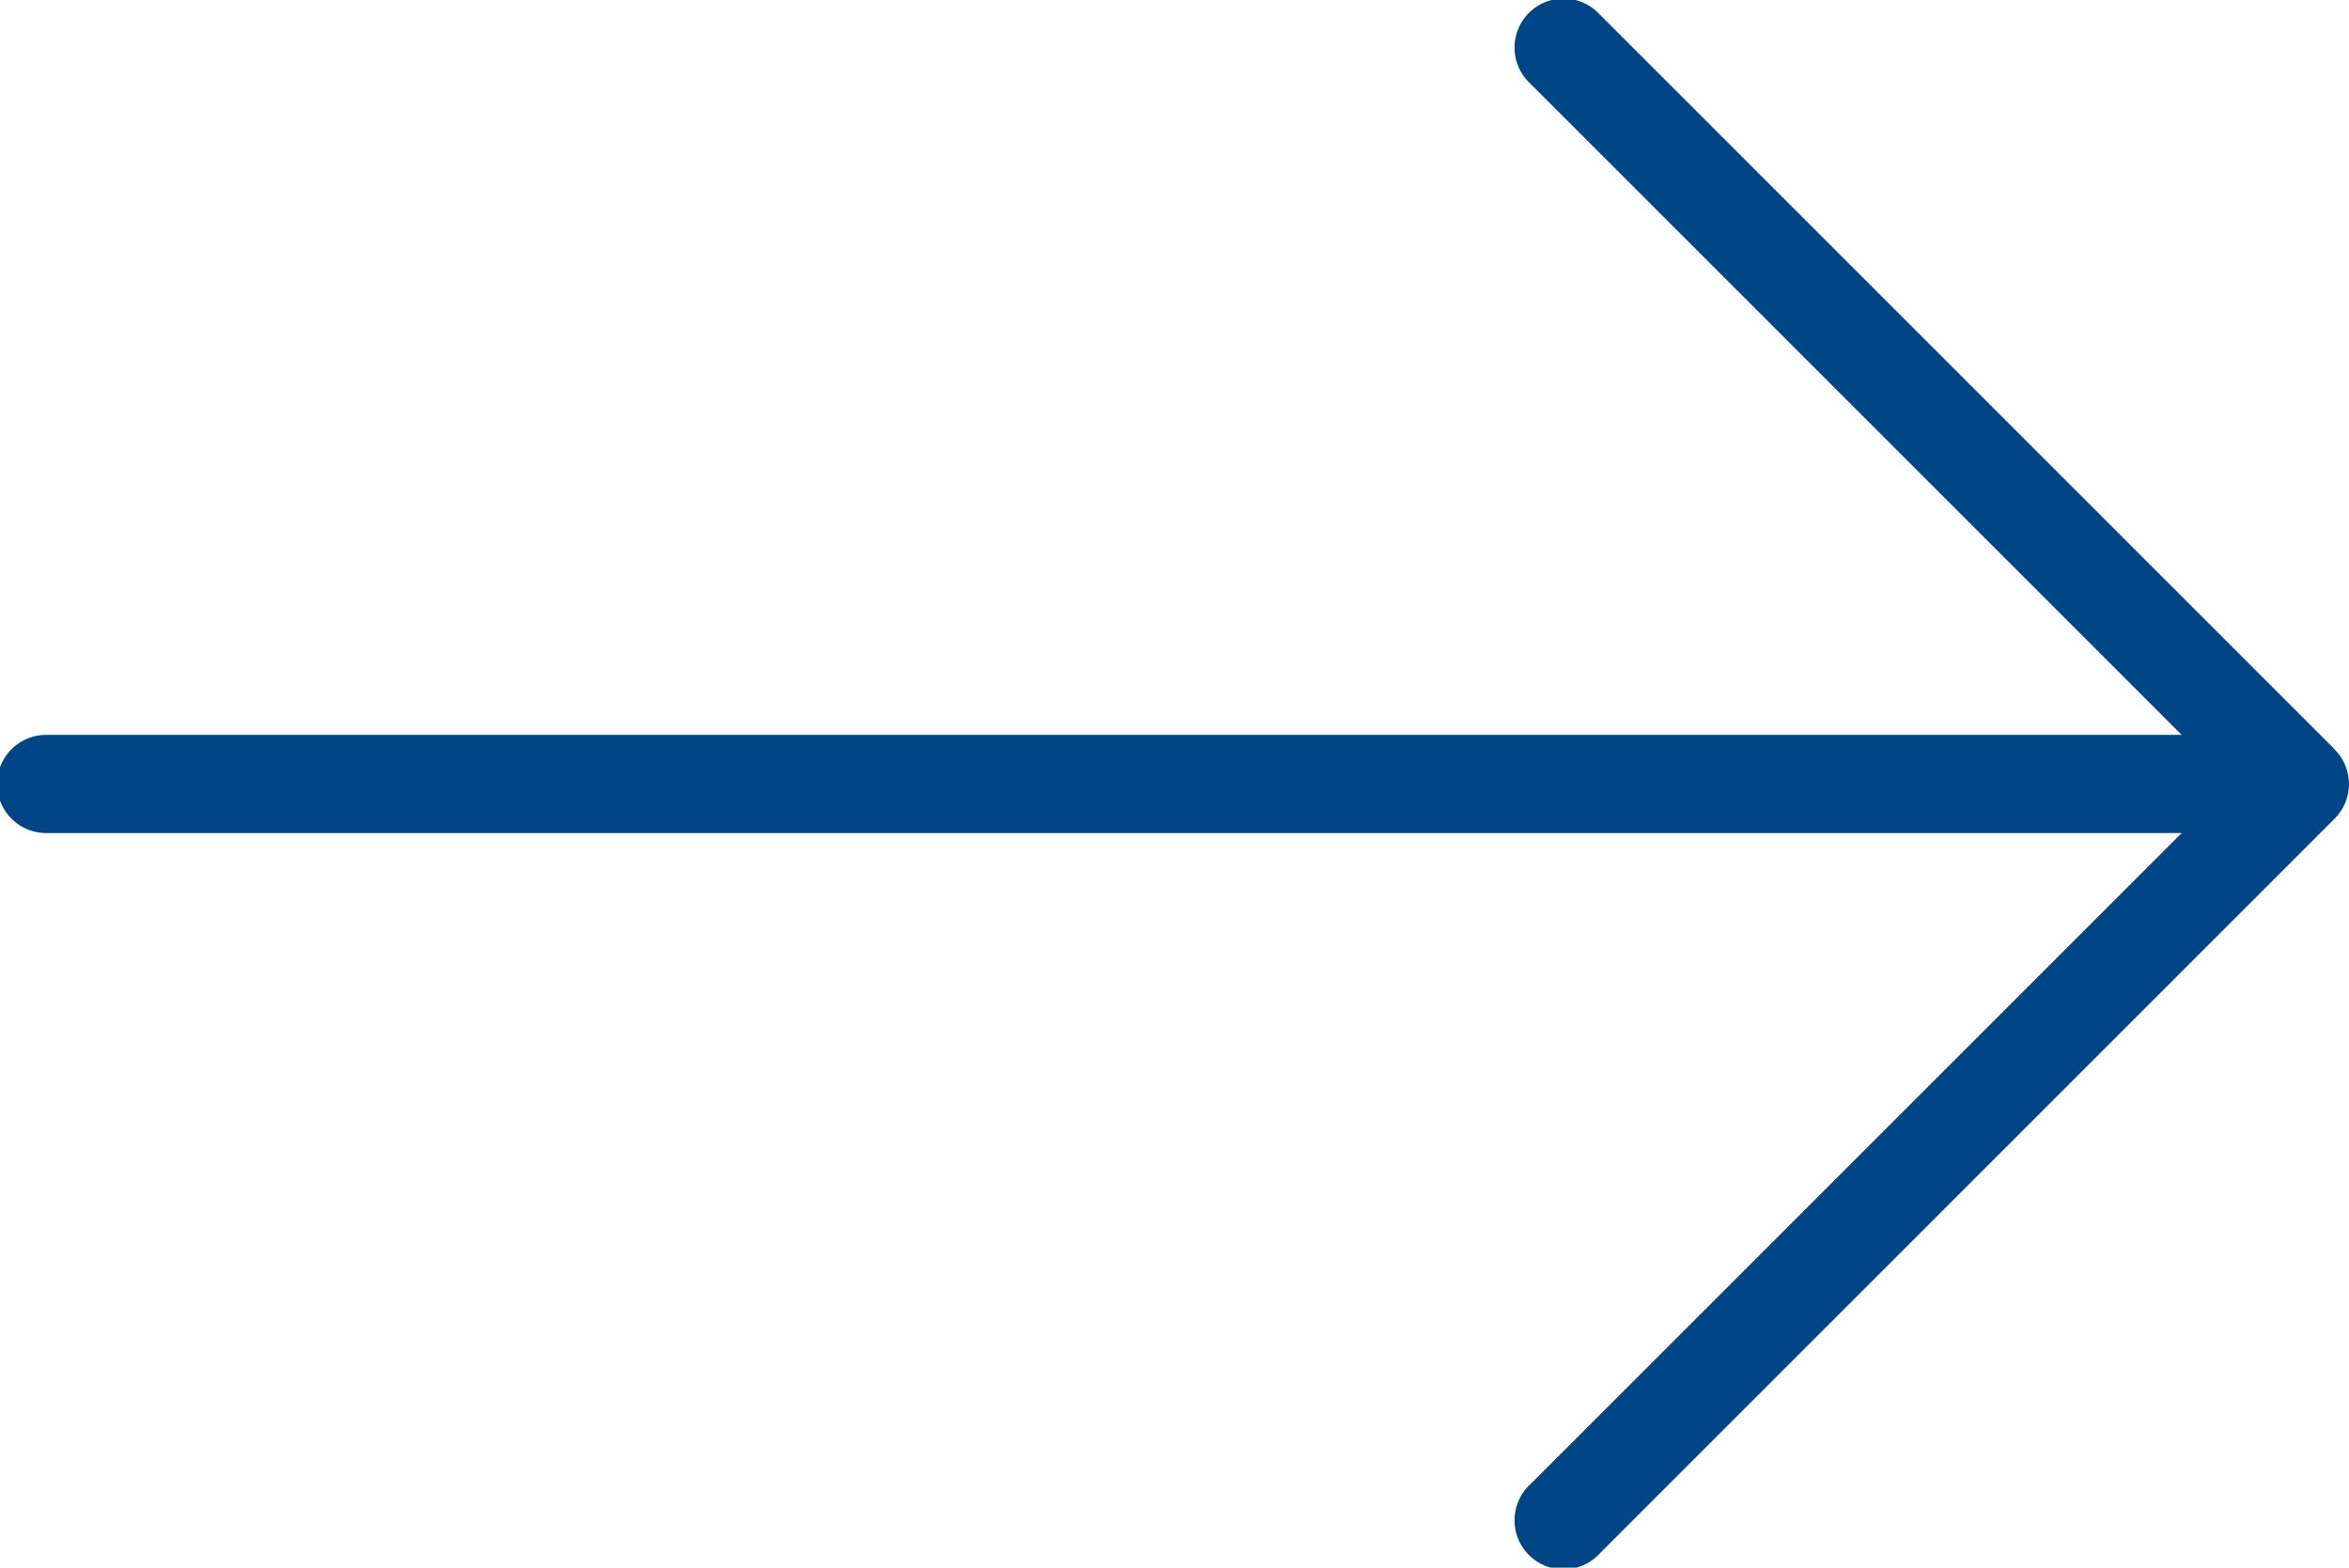 <svg xmlns="http://www.w3.org/2000/svg" width="31.089" height="20.75" viewBox="0 0 31.089 20.75"><g id="arrow_3_1_" data-name="arrow (3) (1)" transform="translate(-0.018 -85.333)"><g id="Group_5" data-name="Group 5" transform="translate(0.018 85.333)"><path id="Path_16" data-name="Path 16" d="M30.915,95.249l-9.725-9.725a.649.649,0,1,0-.917.917l8.619,8.619H.63a.649.649,0,0,0,0,1.3H28.892l-8.619,8.619a.649.649,0,1,0,.917.917l9.725-9.725a.647.647,0,0,0,0-.919Z" transform="translate(-0.018 -85.333)" fill="#004586"></path></g></g></svg>